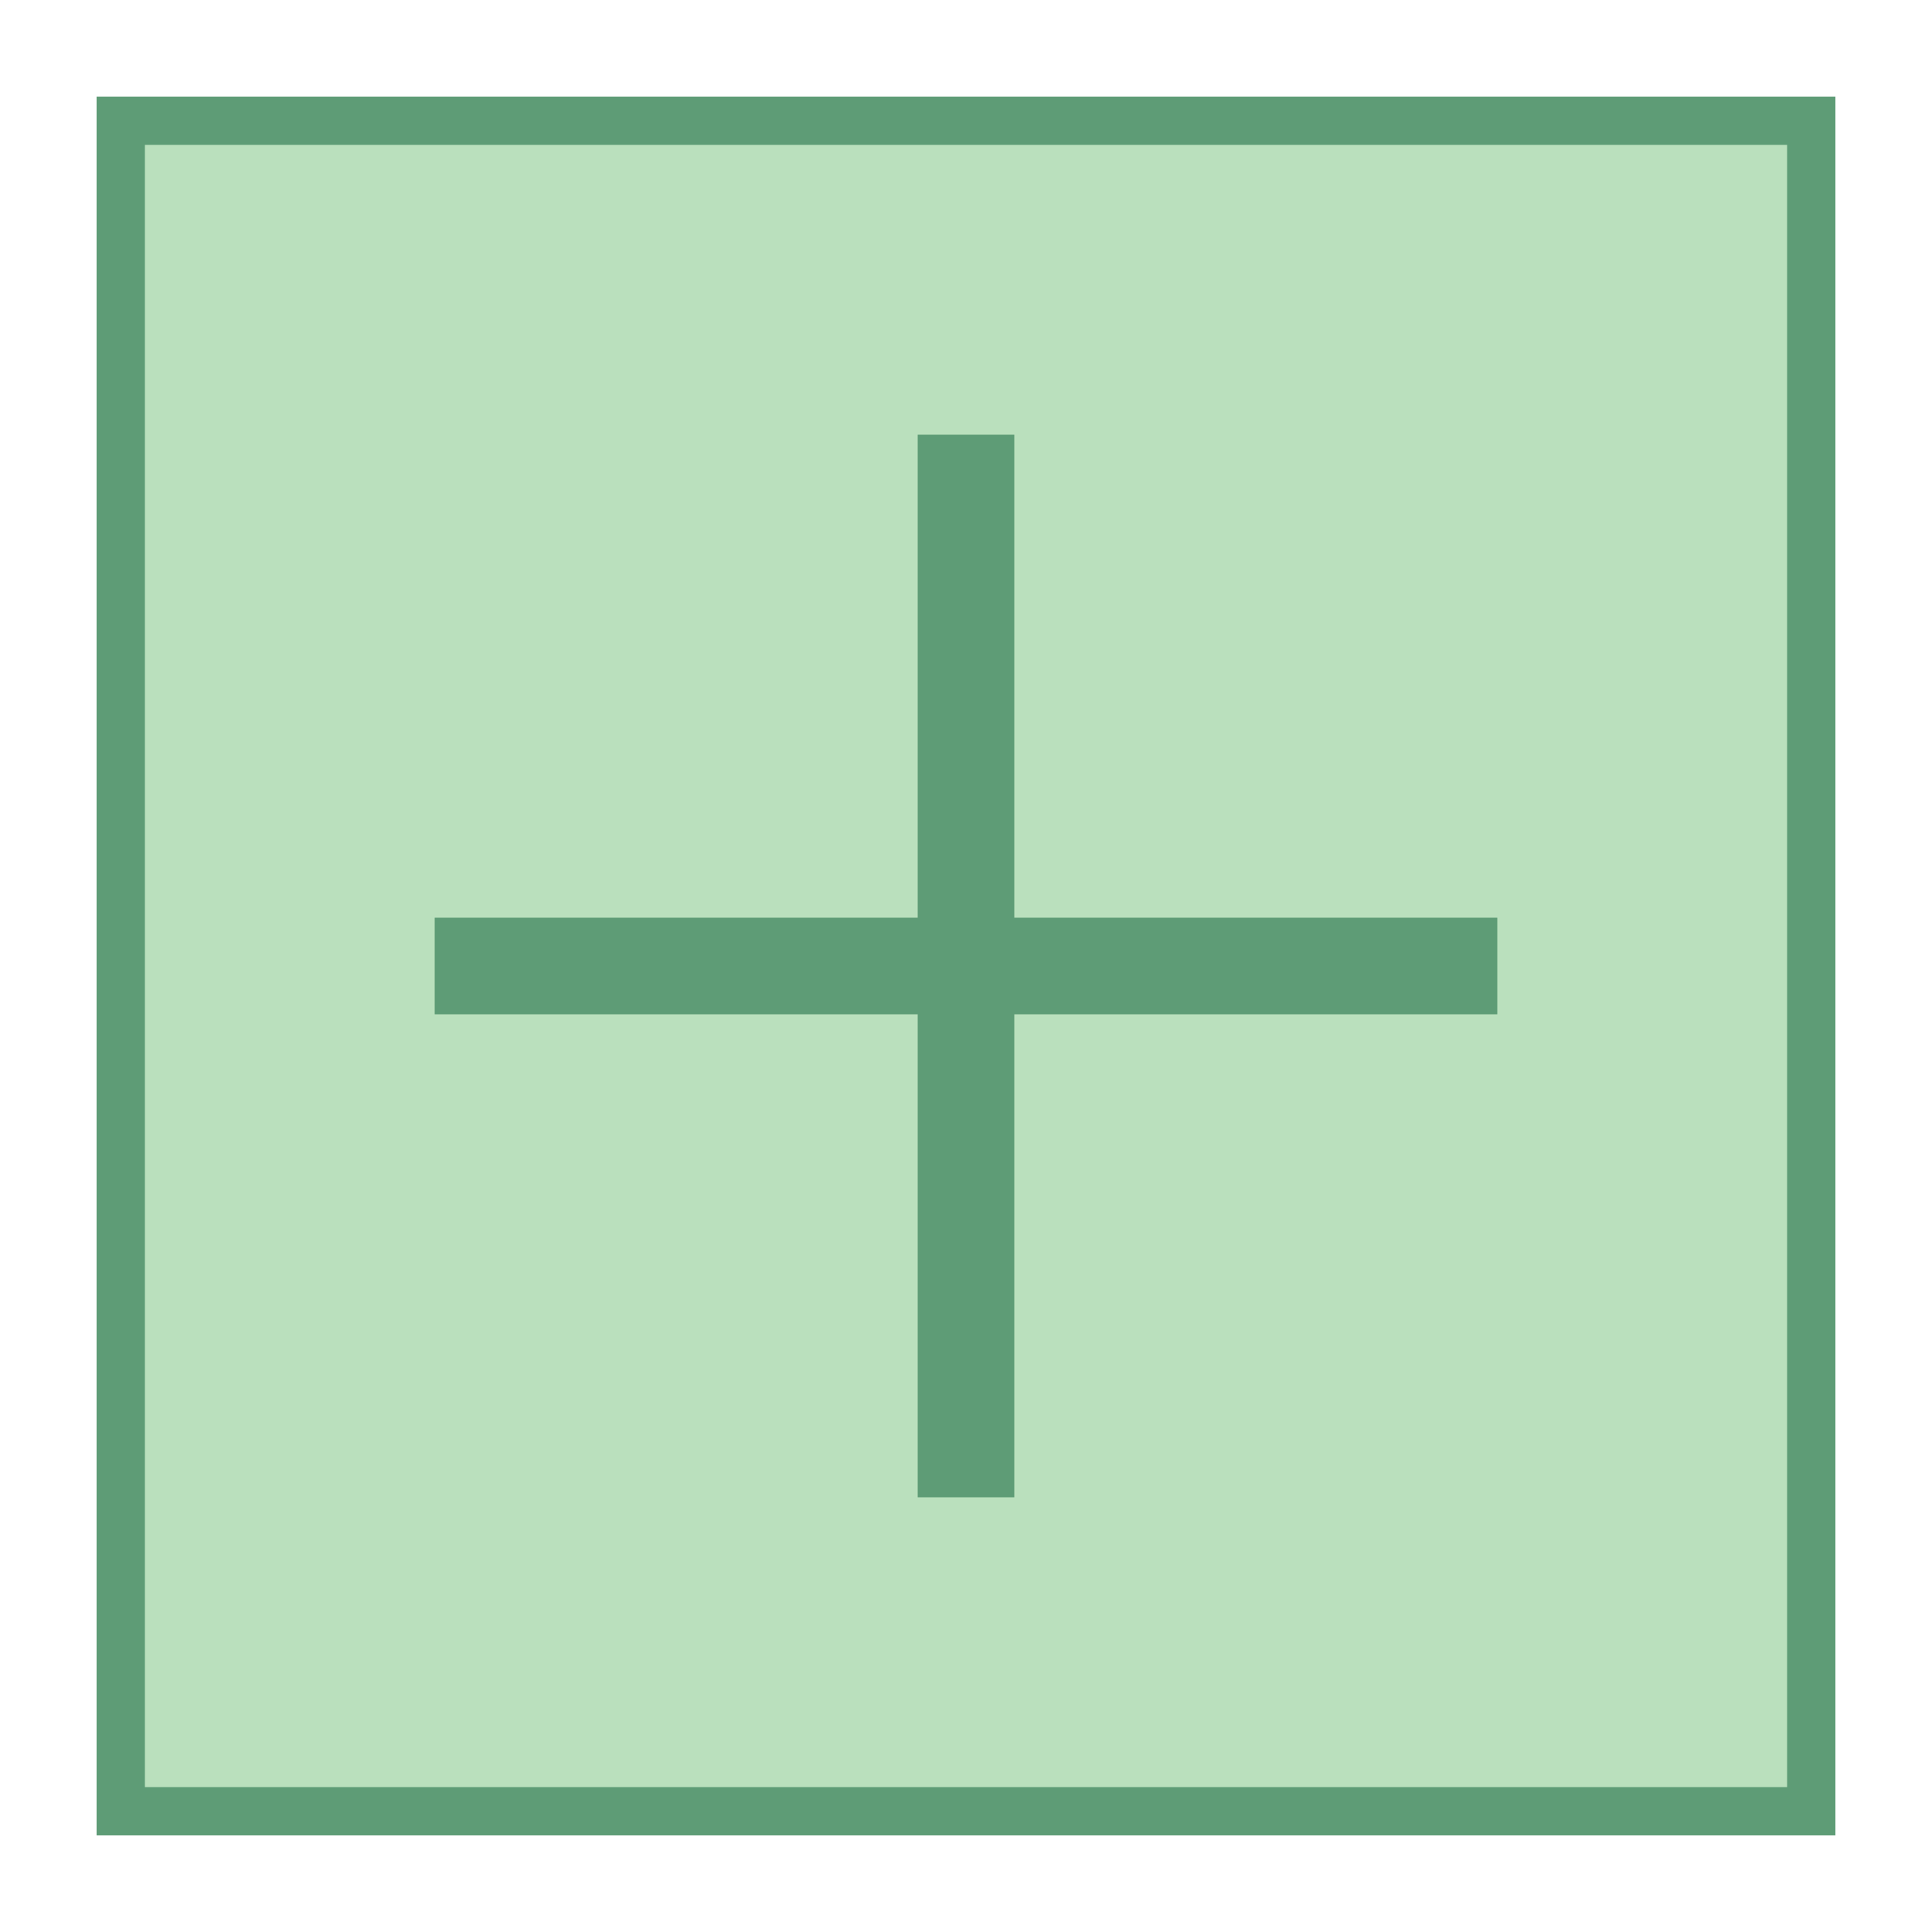 ﻿<?xml version="1.0" encoding="utf-8"?>
<svg xmlns="http://www.w3.org/2000/svg" viewBox="0 0 40 40" width="480" height="480">
  <path fill="#bae0bd" d="M2.5 2.5H37.5V37.5H2.5z" />
  <path fill="#5e9c76" d="M37,3v34H3V3H37 M38,2H2v36h36V2L38,2z" />
  <g>
    <path fill="#5e9c76" d="M31 19L21 19 21 9 19 9 19 19 9 19 9 21 19 21 19 31 21 31 21 21 31 21z" />
  </g>
</svg>
